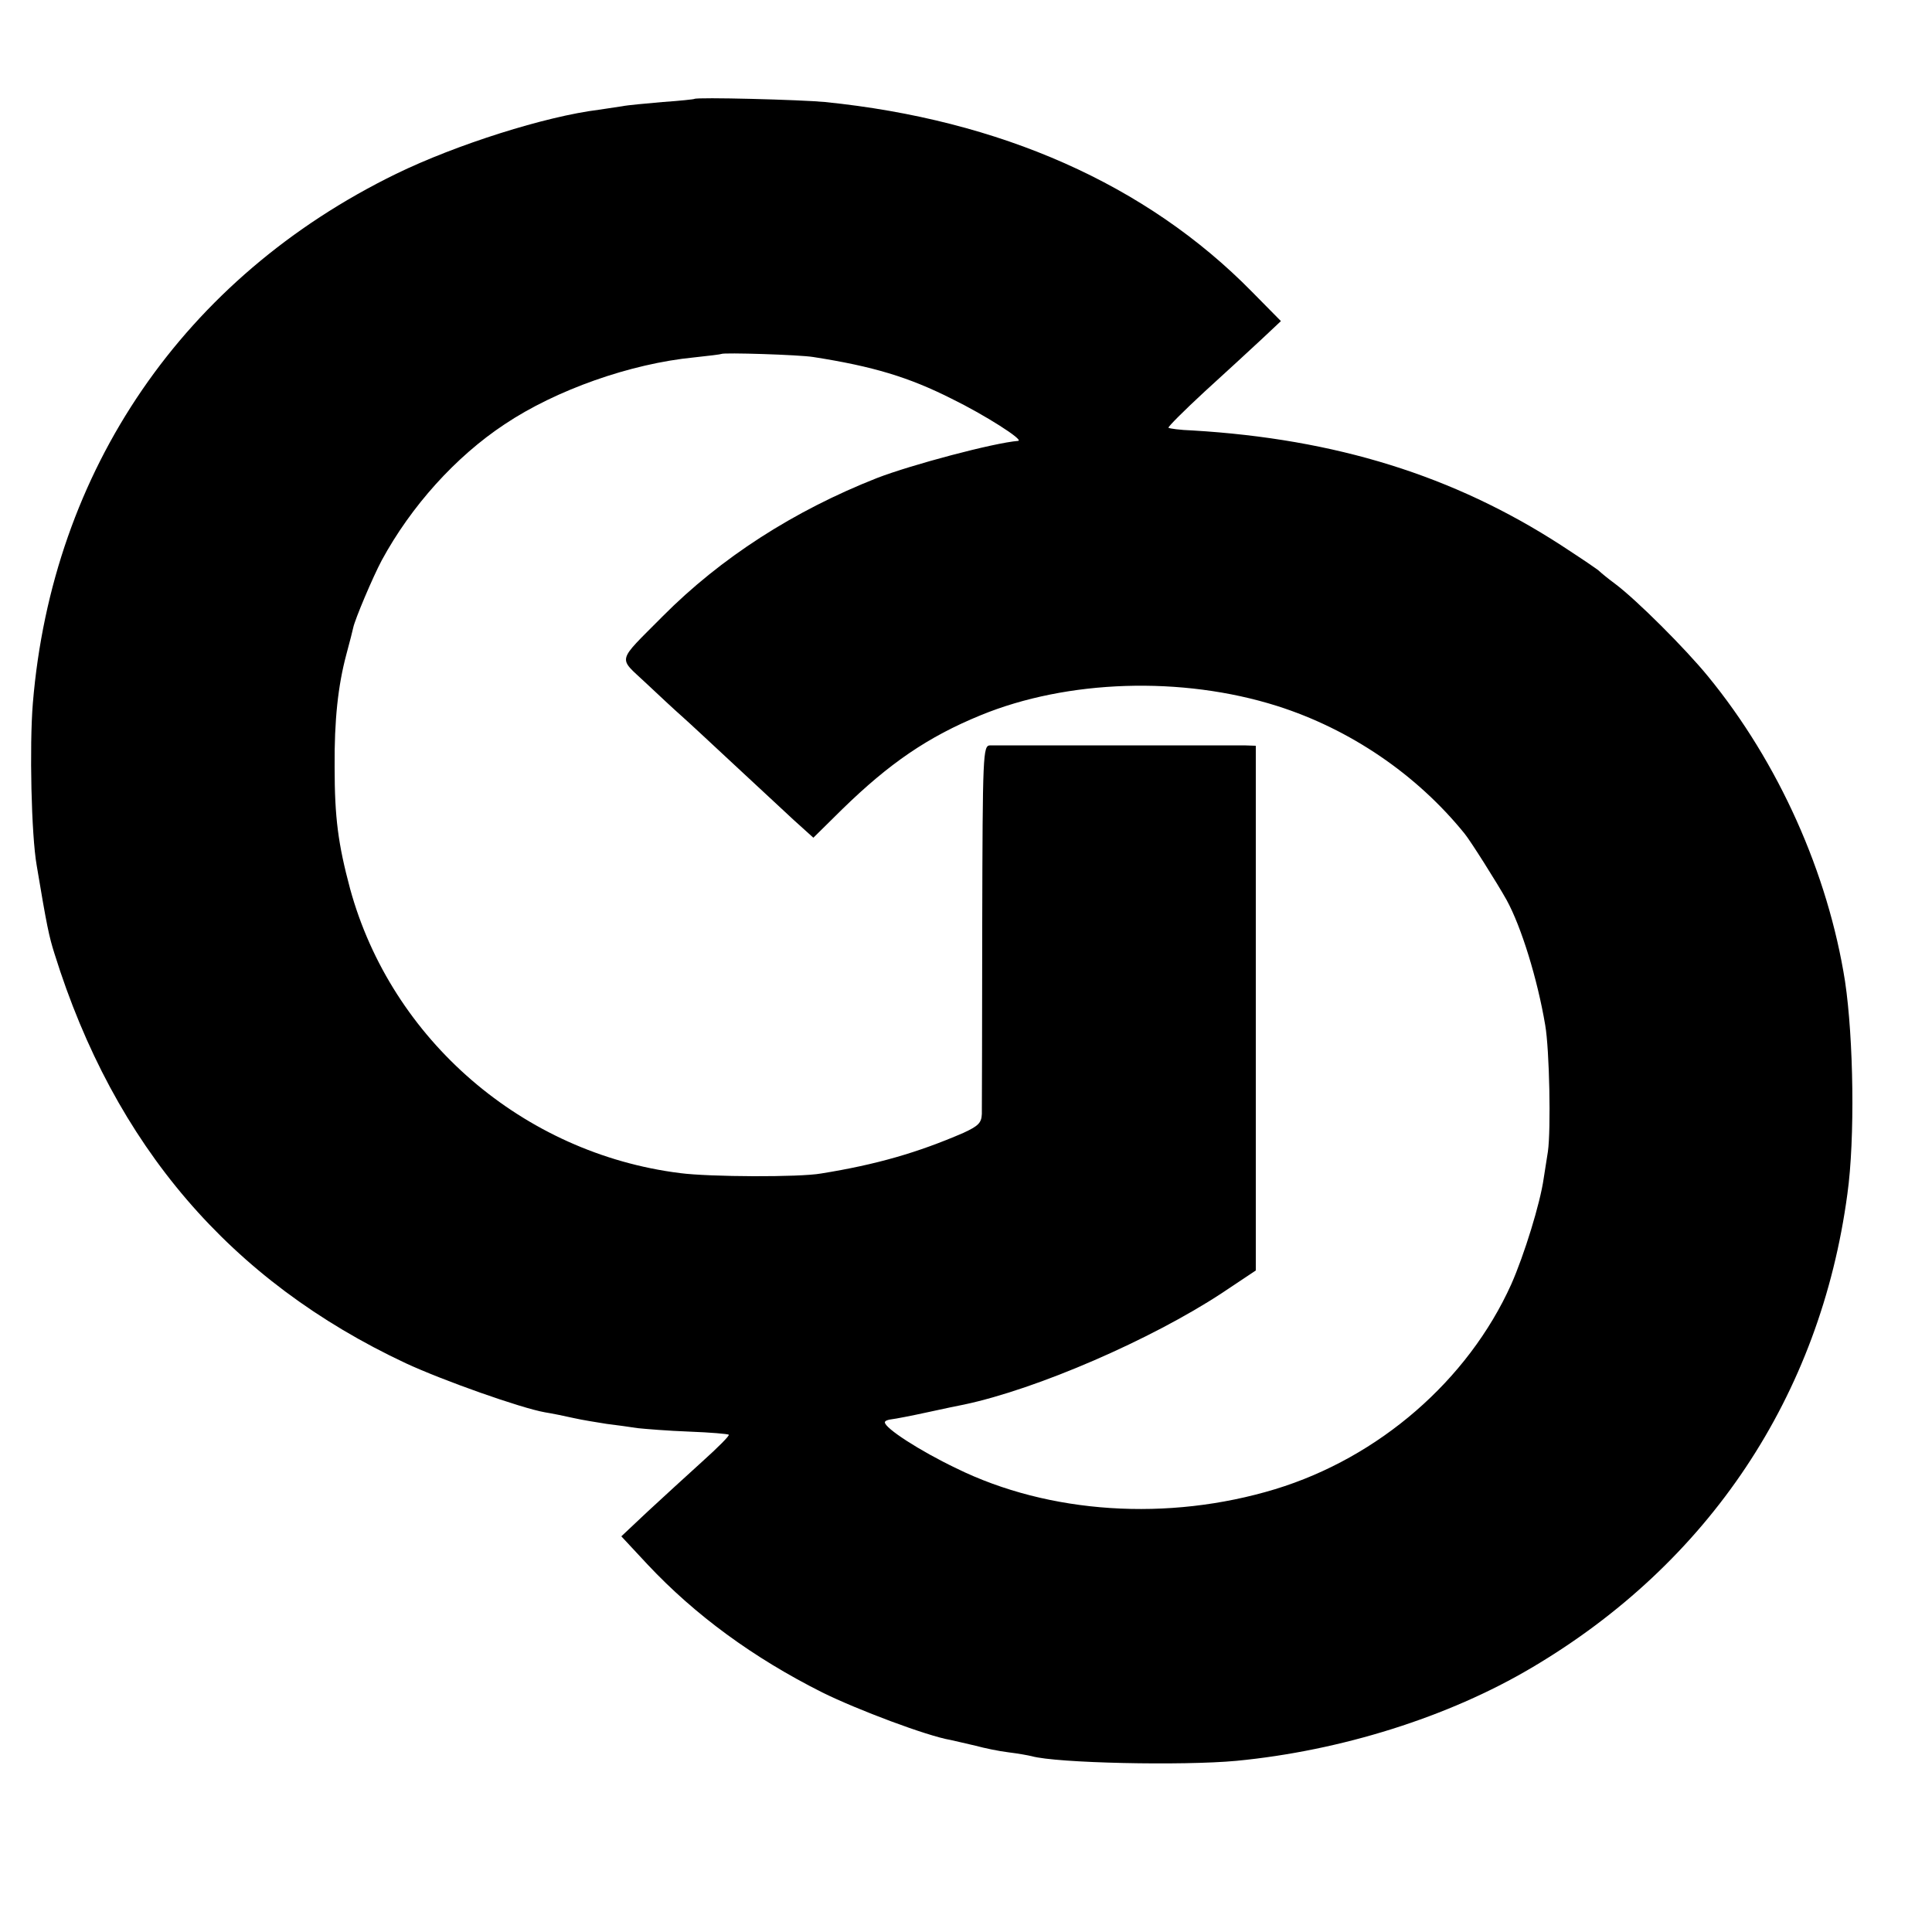 <?xml version="1.0" standalone="no"?>
<!DOCTYPE svg PUBLIC "-//W3C//DTD SVG 20010904//EN"
 "http://www.w3.org/TR/2001/REC-SVG-20010904/DTD/svg10.dtd">
<svg version="1.0" xmlns="http://www.w3.org/2000/svg"
 width="500pt" height="500pt" viewBox="0 0 500 500"
 preserveAspectRatio="xMidYMid meet">
<g transform="translate(0,500) scale(0.1,-0.1)"
fill="#000000" stroke="none">
<path d="M1797 4744 c-1 -1 -38 -5 -82 -8 -44 -4 -91 -8 -105 -11 -14 -2 -41
-6 -60 -9 -138 -17 -369 -90 -525 -166 -549 -268 -890 -766 -940 -1370 -9
-110 -4 -341 10 -420 26 -156 32 -184 46 -228 155 -497 455 -847 909 -1060 97
-45 298 -116 360 -127 19 -3 53 -10 75 -15 22 -5 60 -11 85 -15 25 -3 61 -8
80 -11 19 -2 79 -7 134 -9 54 -2 100 -6 102 -8 3 -2 -28 -33 -68 -69 -40 -36
-104 -95 -142 -130 l-68 -64 68 -73 c123 -131 273 -241 452 -331 91 -45 272
-113 332 -123 14 -3 43 -10 65 -15 22 -6 60 -14 85 -17 25 -3 52 -8 60 -10 64
-18 391 -25 530 -12 270 26 548 113 764 241 459 271 747 704 817 1226 20 143
16 402 -6 550 -44 280 -172 567 -355 790 -58 71 -184 197 -240 239 -19 14 -37
29 -40 32 -3 4 -48 34 -100 68 -278 180 -583 275 -954 297 -32 1 -60 5 -62 7
-2 2 40 44 93 93 54 49 120 110 148 136 l50 47 -75 76 c-273 278 -651 445
-1105 491 -63 6 -332 13 -338 8z m308 -668 c154 -24 247 -52 358 -108 84 -41
188 -107 172 -109 -63 -5 -277 -62 -365 -96 -216 -85 -405 -207 -555 -358
-121 -122 -116 -104 -43 -173 35 -33 77 -72 93 -86 17 -15 77 -71 134 -124 57
-53 127 -118 155 -144 l51 -46 75 74 c121 118 221 187 358 243 224 92 520 102
767 24 189 -60 361 -177 485 -330 15 -18 85 -129 109 -172 38 -69 80 -205 100
-324 11 -63 15 -270 7 -327 -2 -14 -7 -45 -11 -70 -9 -64 -50 -197 -84 -274
-112 -248 -342 -448 -611 -530 -277 -84 -585 -64 -825 54 -96 46 -185 104
-185 119 0 4 8 7 18 8 9 1 51 9 92 18 41 9 84 18 95 20 189 40 484 168 668
289 l87 58 0 679 0 679 -30 1 c-16 0 -167 0 -335 0 -168 0 -313 0 -323 0 -18
-1 -19 -21 -20 -463 0 -255 -1 -476 -1 -491 -1 -23 -9 -31 -48 -49 -118 -51
-225 -82 -368 -105 -56 -10 -288 -9 -365 1 -406 51 -747 345 -854 736 -31 116
-40 184 -40 315 -1 122 9 211 30 290 9 33 17 65 18 70 4 21 51 132 74 175 76
140 191 268 318 352 133 89 326 157 490 173 38 4 70 8 71 9 5 4 202 -2 238 -8z"/>
</g>
</svg>
